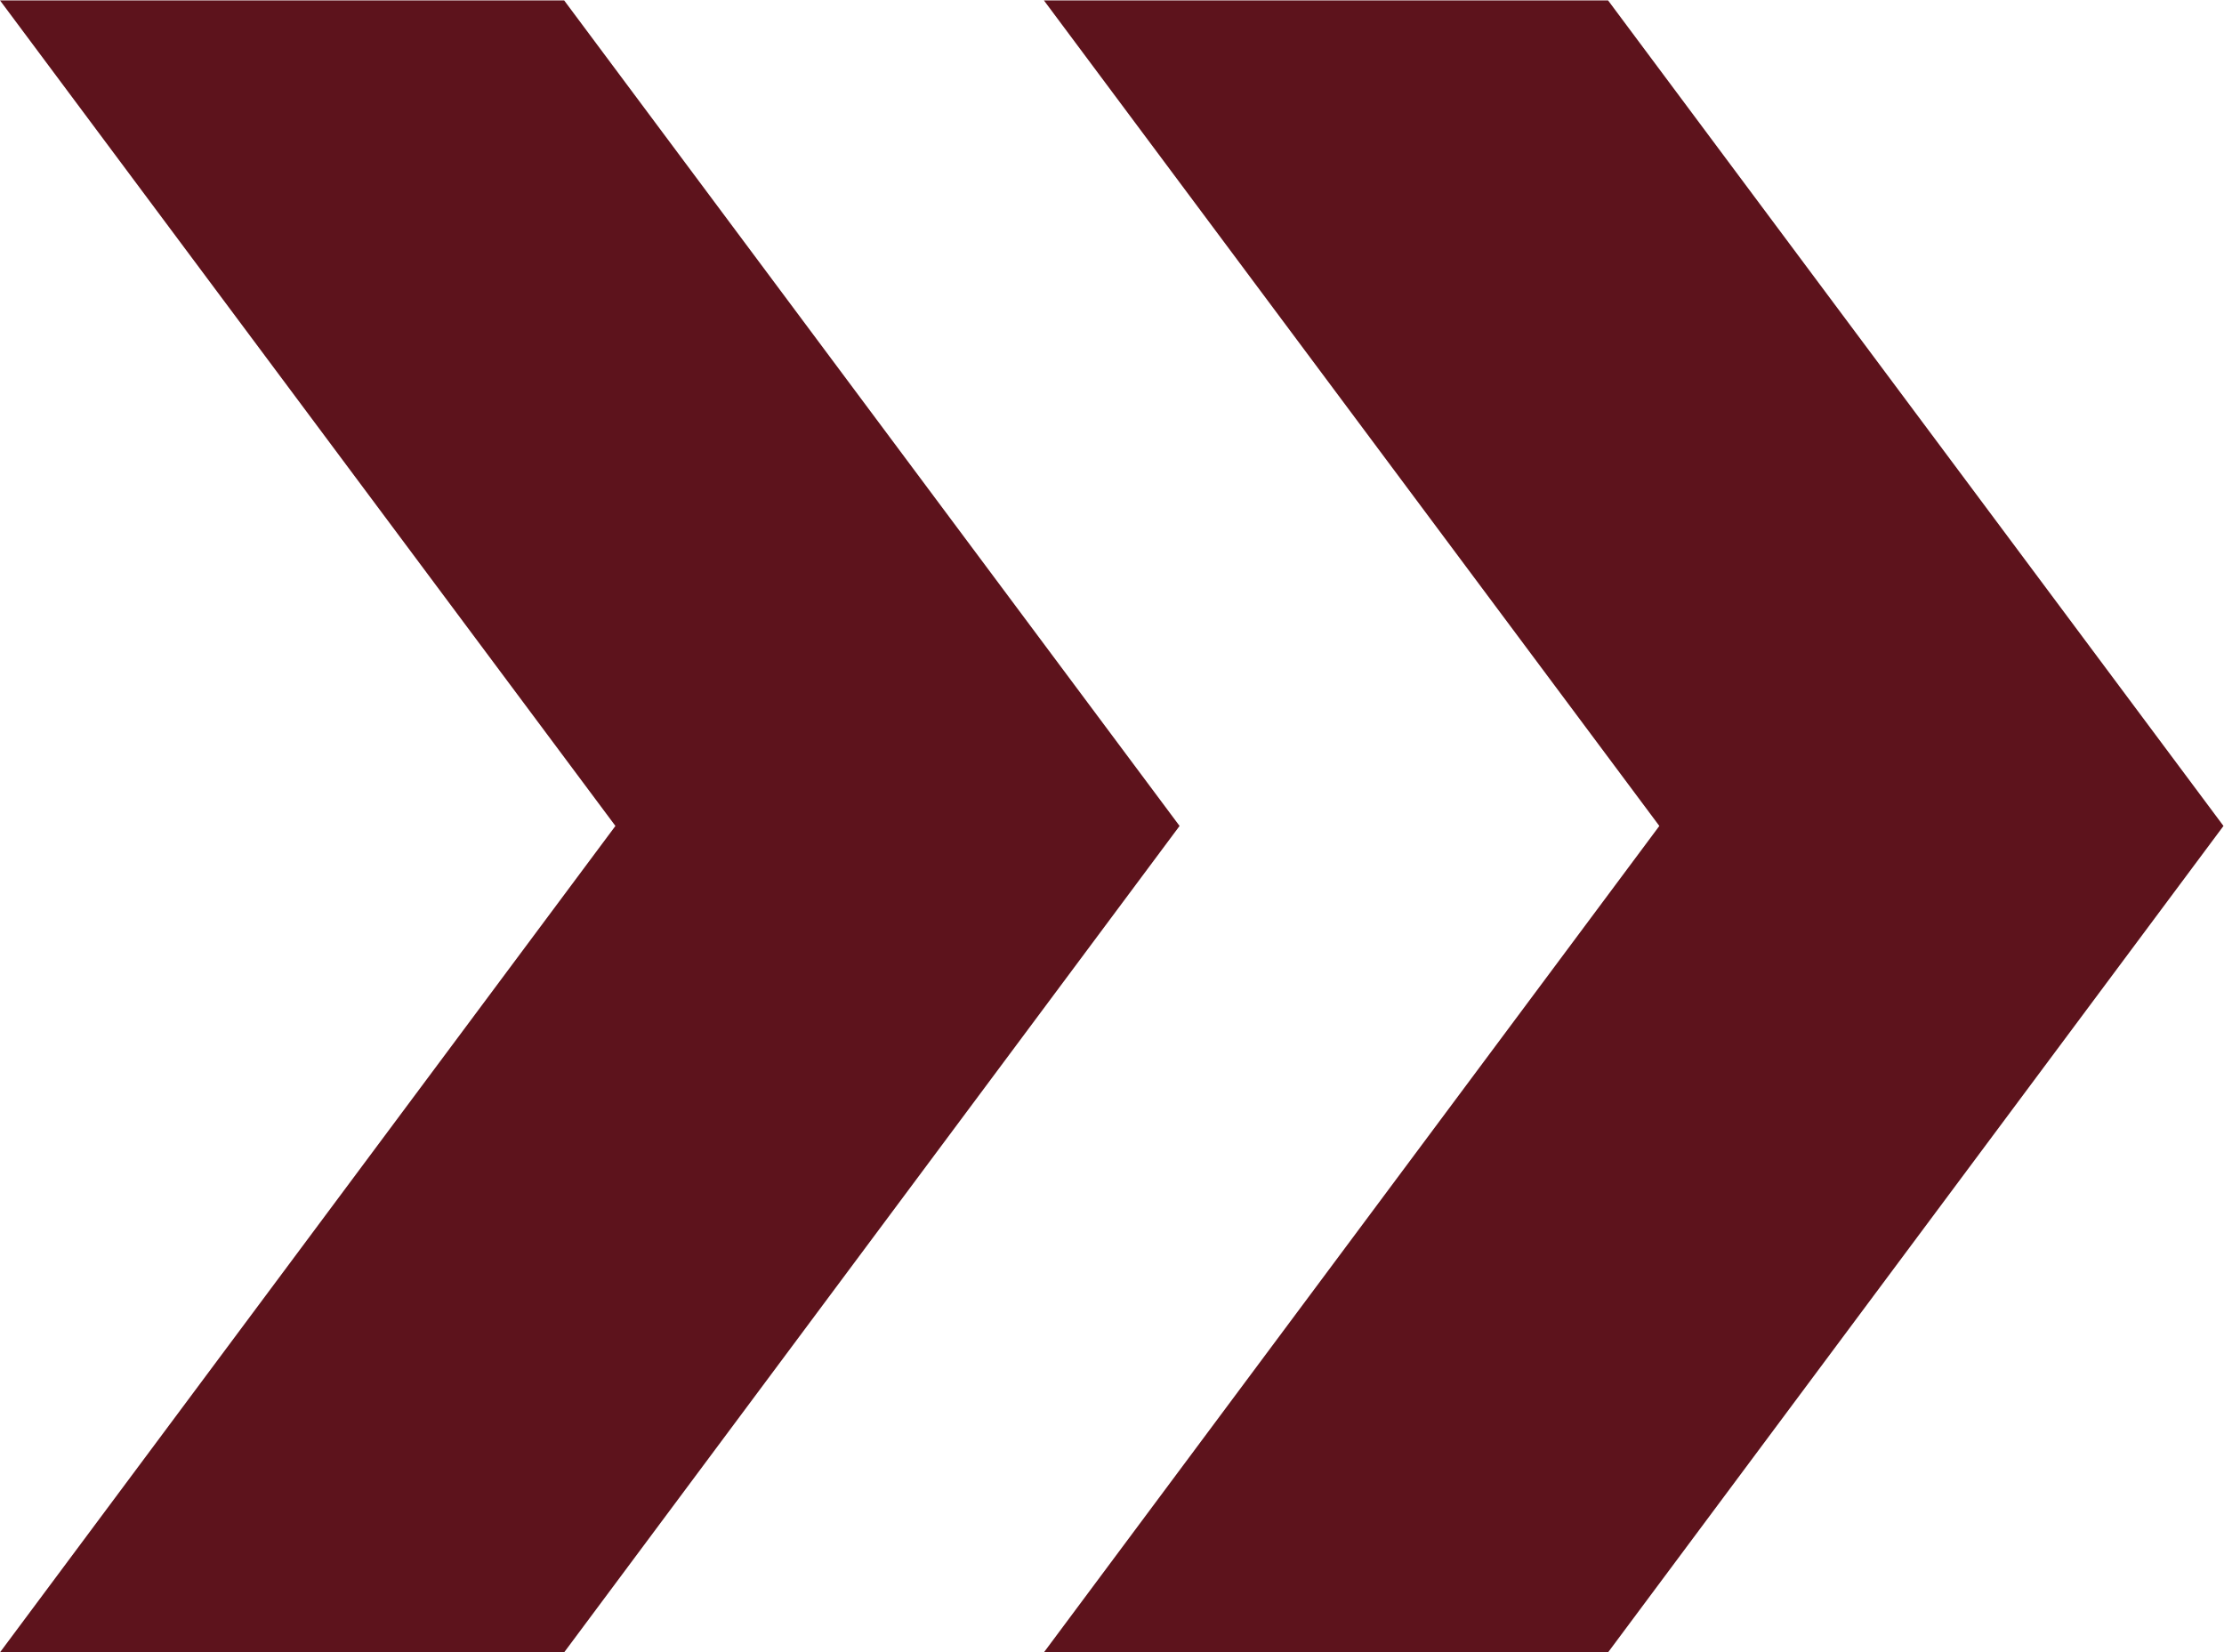 <?xml version="1.0" encoding="UTF-8" standalone="no"?>
<svg
   xmlns:dc="http://purl.org/dc/elements/1.1/"
   xmlns:cc="http://creativecommons.org/ns#"
   xmlns:rdf="http://www.w3.org/1999/02/22-rdf-syntax-ns#"
   xmlns:svg="http://www.w3.org/2000/svg"
   xmlns="http://www.w3.org/2000/svg"
   xmlns:sodipodi="http://sodipodi.sourceforge.net/DTD/sodipodi-0.dtd"
   xmlns:inkscape="http://www.inkscape.org/namespaces/inkscape"
   version="1.1"
   id="svg2"
   xml:space="preserve"
   width="183.053"
   height="136"
   viewBox="0 0 183.053 136"
   sodipodi:docname="DoubleChevron.eps"><defs
     id="defs6" /><sodipodi:namedview
     pagecolor="#ffffff"
     bordercolor="#666666"
     borderopacity="1"
     objecttolerance="10"
     gridtolerance="10"
     guidetolerance="10"
     inkscape:pageopacity="0"
     inkscape:pageshadow="2"
     inkscape:window-width="640"
     inkscape:window-height="480"
     id="namedview4" /><g
     id="g10"
     inkscape:groupmode="layer"
     inkscape:label="ink_ext_XXXXXX"
     transform="matrix(1.333,0,0,-1.333,0,136)"><g
       id="g12"
       transform="scale(0.1)"><path
         d="M 348.344,0 H 0 L 380,510.266 0,1020 h 348.344 l 380,-509.734 L 348.344,0"
         style="fill:#5d131c;fill-opacity:1;fill-rule:nonzero;stroke:none"
         id="path14" /><path
         d="M 992.926,0 H 644.578 L 1024.58,510.266 644.578,1020 H 992.926 L 1372.92,510.266 992.926,0"
         style="fill:#5d131c;fill-opacity:1;fill-rule:nonzero;stroke:none"
         id="path16" /></g></g></svg>
